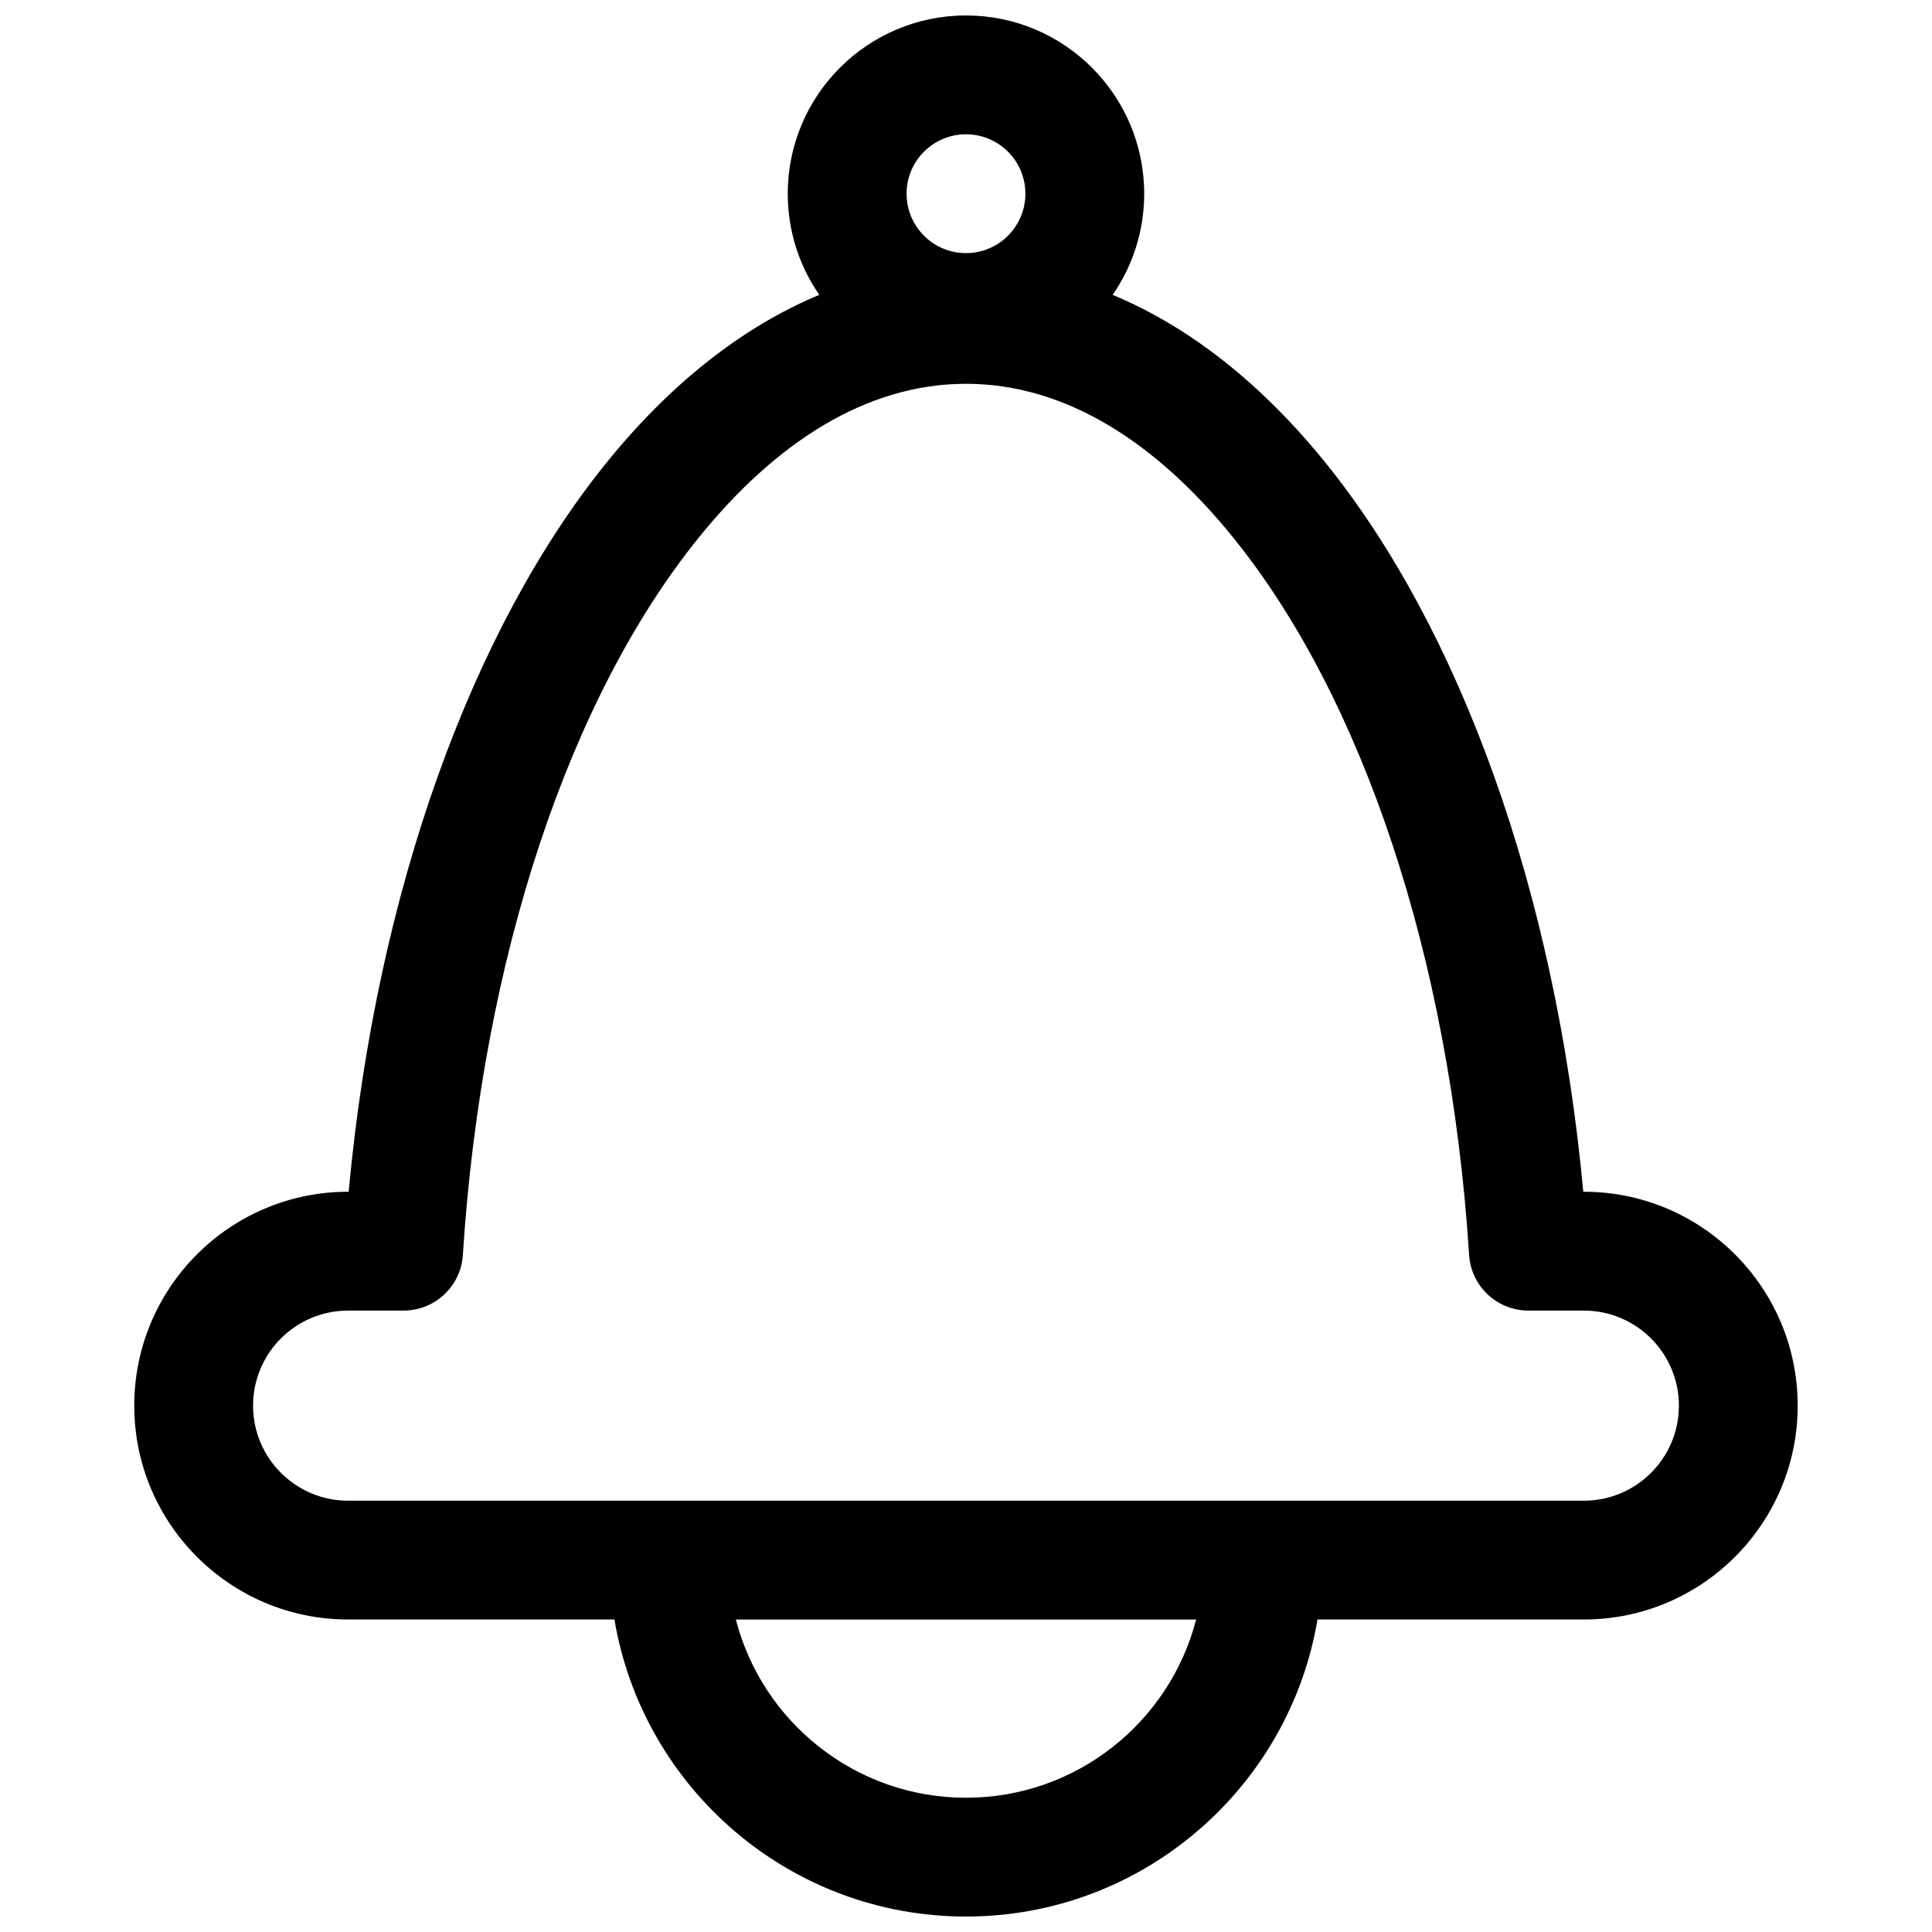 <?xml version="1.0" encoding="UTF-8"?>
<!-- Uploaded to: ICON Repo, www.iconrepo.com, Generator: ICON Repo Mixer Tools -->
<svg width="800px" height="800px" version="1.1" viewBox="144 144 512 512" xmlns="http://www.w3.org/2000/svg">
 <defs>
  <clipPath id="a">
   <path d="m179 148.09h442v503.81h-442z"/>
  </clipPath>
 </defs>
 <g clip-path="url(#a)">
  <path d="m361.12 222.14c-20.48 8.52-39.609 23.695-56.473 44.574-35.188 43.562-60.805 112.66-68.25 193.11h-0.141c-31.285 0-56.68 25.398-56.68 56.68 0 31.285 25.395 56.68 56.68 56.68h70.578c7.512 44.648 46.383 78.719 93.16 78.719 46.773 0 85.645-34.07 93.156-78.719h70.582c31.281 0 56.676-25.395 56.676-56.68 0-31.281-25.395-56.68-56.676-56.68h-0.145c-7.445-80.449-33.062-149.55-68.25-193.11-16.859-20.879-35.988-36.055-56.473-44.574 5.273-7.617 8.359-16.859 8.359-26.812 0-26.07-21.16-47.23-47.23-47.23-26.074 0-47.234 21.16-47.234 47.23 0 9.953 3.086 19.195 8.359 26.812zm99.867 351.05h-121.98c7.004 27.141 31.676 47.23 60.992 47.23 29.312 0 53.984-20.09 60.992-47.23zm-210.04-81.871c8.312 0 15.195-6.453 15.715-14.734 5.066-79.191 28.418-147.9 62.484-190.08 20.422-25.285 44.496-40.793 70.852-40.793s50.426 15.508 70.848 40.793c34.07 42.18 57.418 110.89 62.488 190.08 0.52 8.281 7.398 14.734 15.711 14.734h14.691c13.898 0 25.188 11.289 25.188 25.191s-11.289 25.191-25.188 25.191h-327.48c-13.902 0-25.191-11.289-25.191-25.191s11.289-25.191 25.191-25.191zm149.05-311.73c8.688 0 15.742 7.055 15.742 15.742 0 8.691-7.055 15.746-15.742 15.746-8.691 0-15.746-7.055-15.746-15.746 0-8.688 7.055-15.742 15.746-15.742z" fill-rule="evenodd"/>
 </g>
</svg>